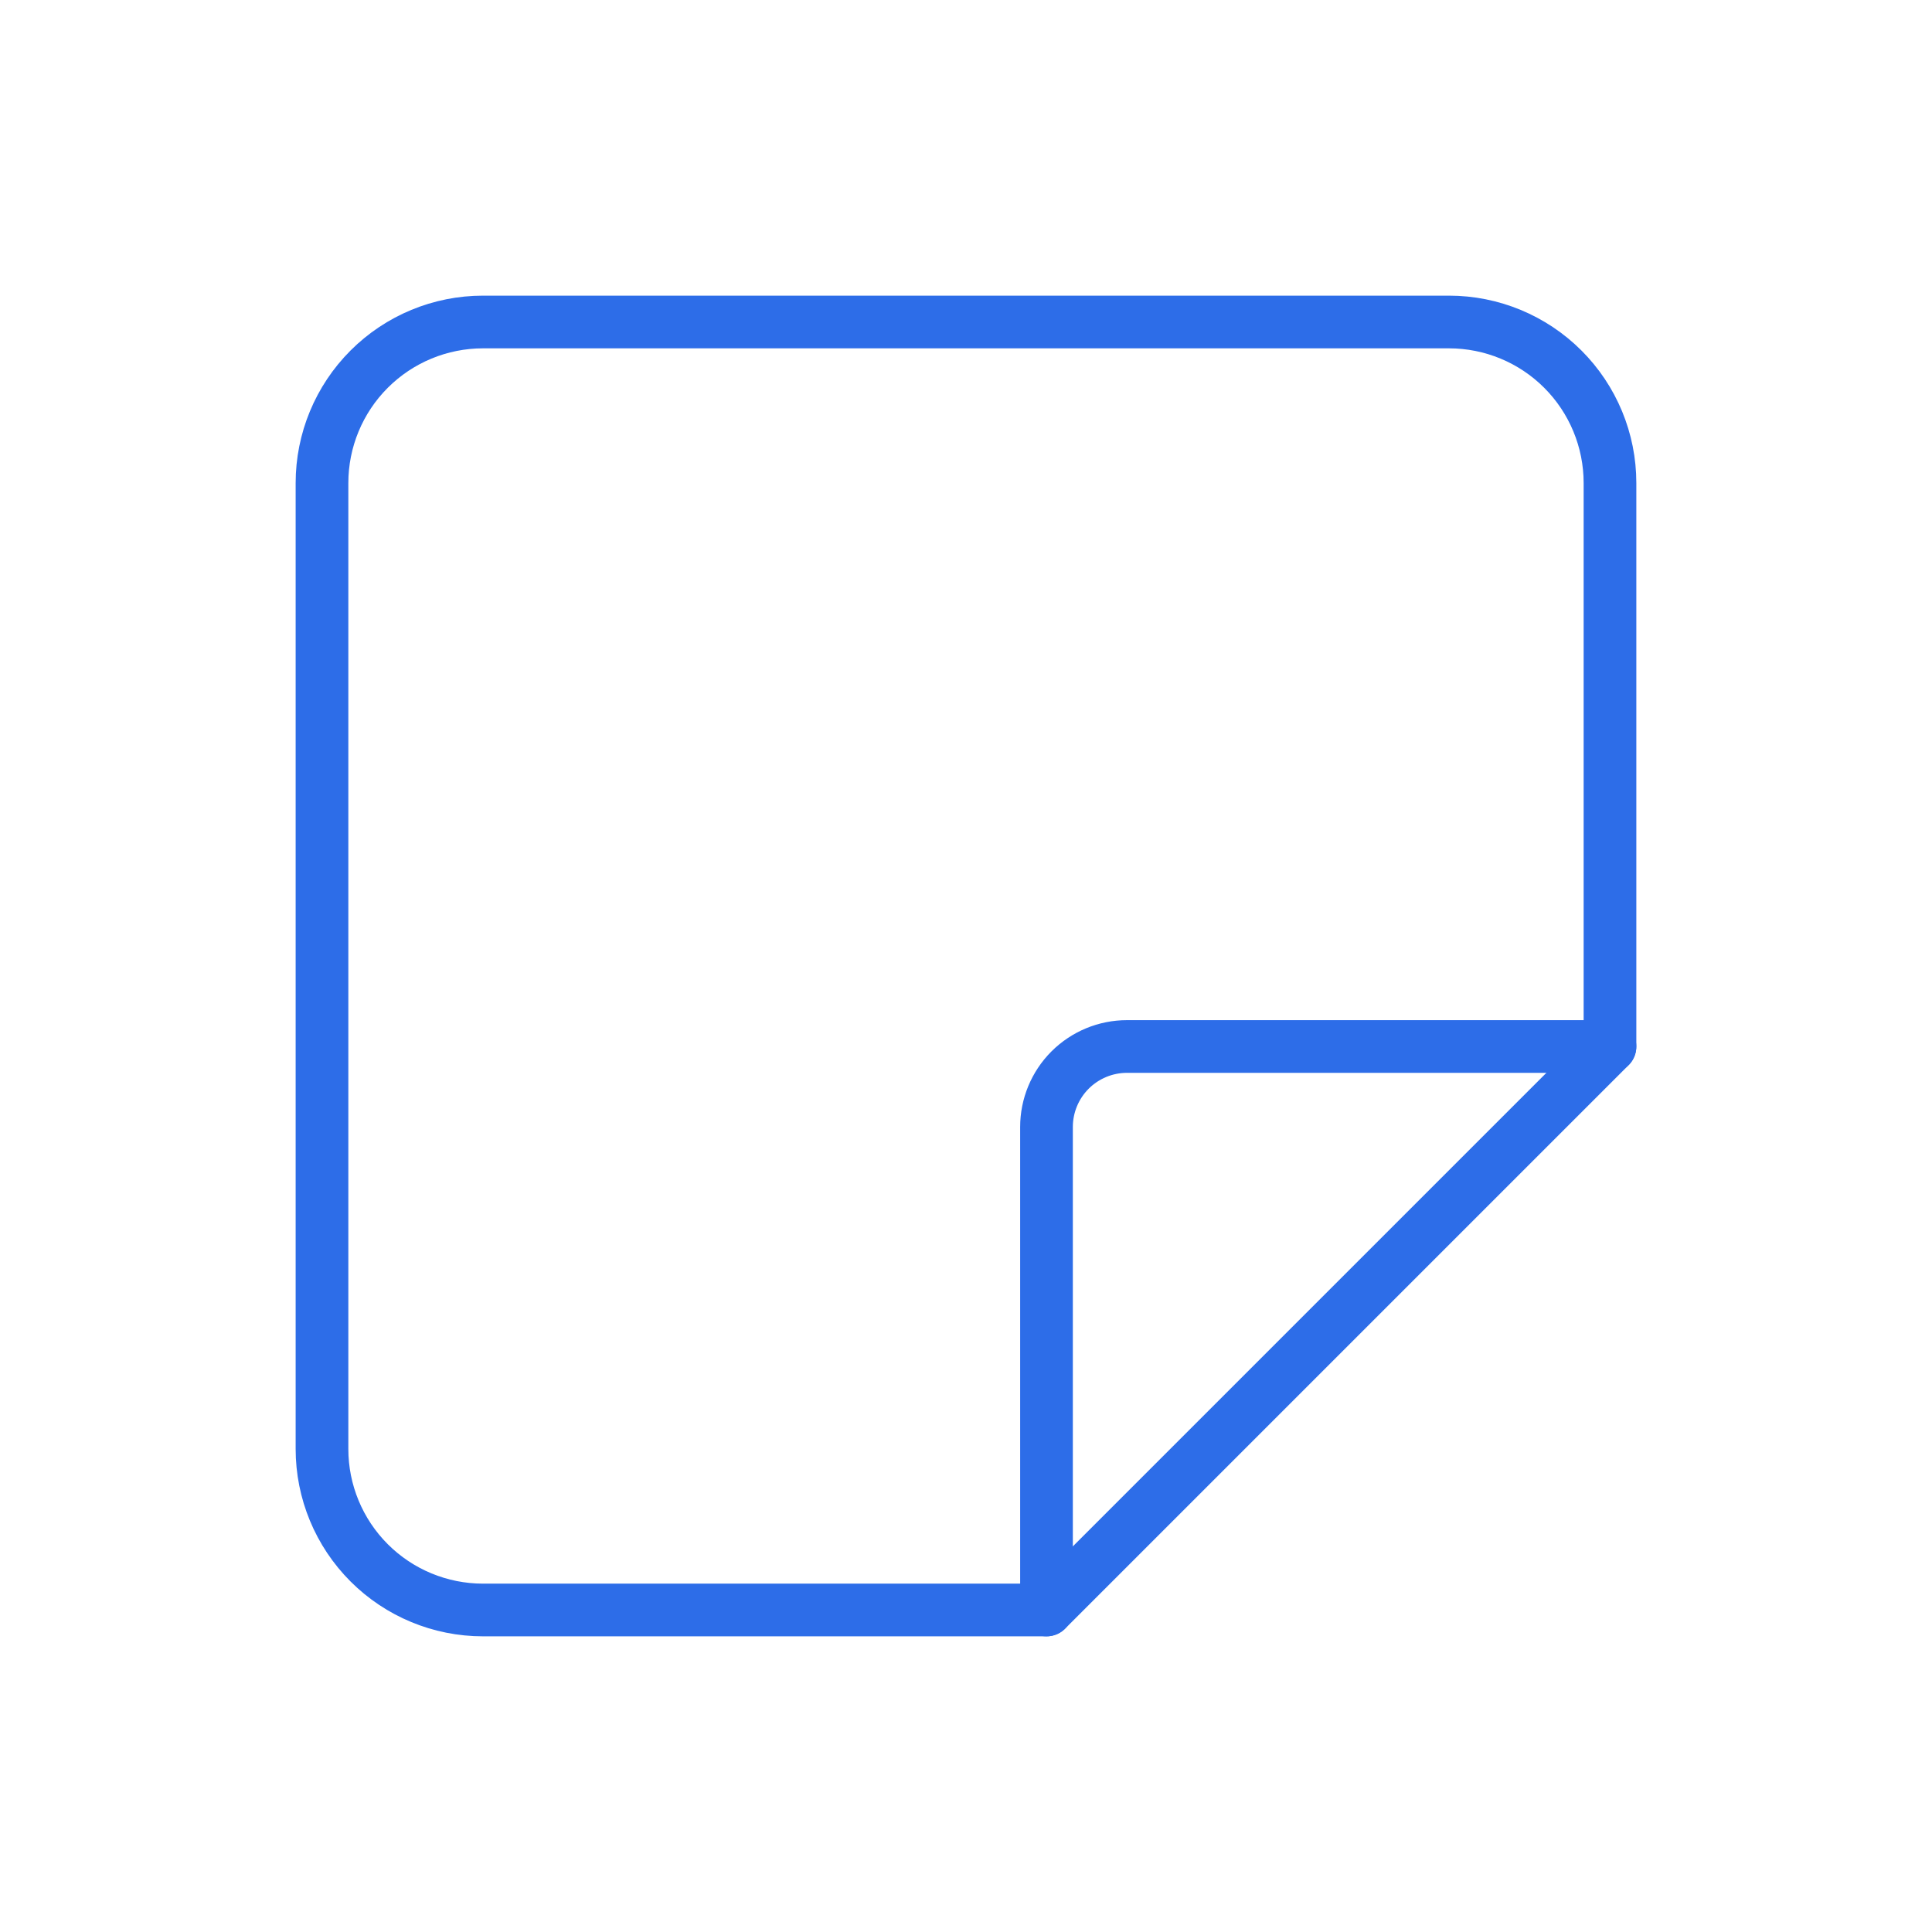 <svg width="110" height="110" viewBox="0 0 110 110" fill="none" xmlns="http://www.w3.org/2000/svg">
<g clip-path="url(#clip0_593_3992)">
<path d="M59.583 91.666L91.666 59.583" stroke="#2D6DE8" stroke-width="3" stroke-linecap="round" stroke-linejoin="round"/>
<path d="M59.583 91.666V64.166C59.583 62.951 60.066 61.785 60.925 60.925C61.785 60.066 62.951 59.583 64.166 59.583H91.666V27.5C91.666 25.069 90.701 22.737 88.981 21.018C87.262 19.299 84.931 18.333 82.5 18.333H27.5C25.069 18.333 22.737 19.299 21.018 21.018C19.299 22.737 18.333 25.069 18.333 27.5V82.5C18.333 84.931 19.299 87.262 21.018 88.981C22.737 90.701 25.069 91.666 27.5 91.666H59.583Z" stroke="#2D6DE8" stroke-width="3" stroke-linecap="round" stroke-linejoin="round"/>
</g>
<defs>
<clipPath id="clip0_593_3992">
<rect width="110" height="110" fill="white"/>
</clipPath>
</defs>
</svg>

